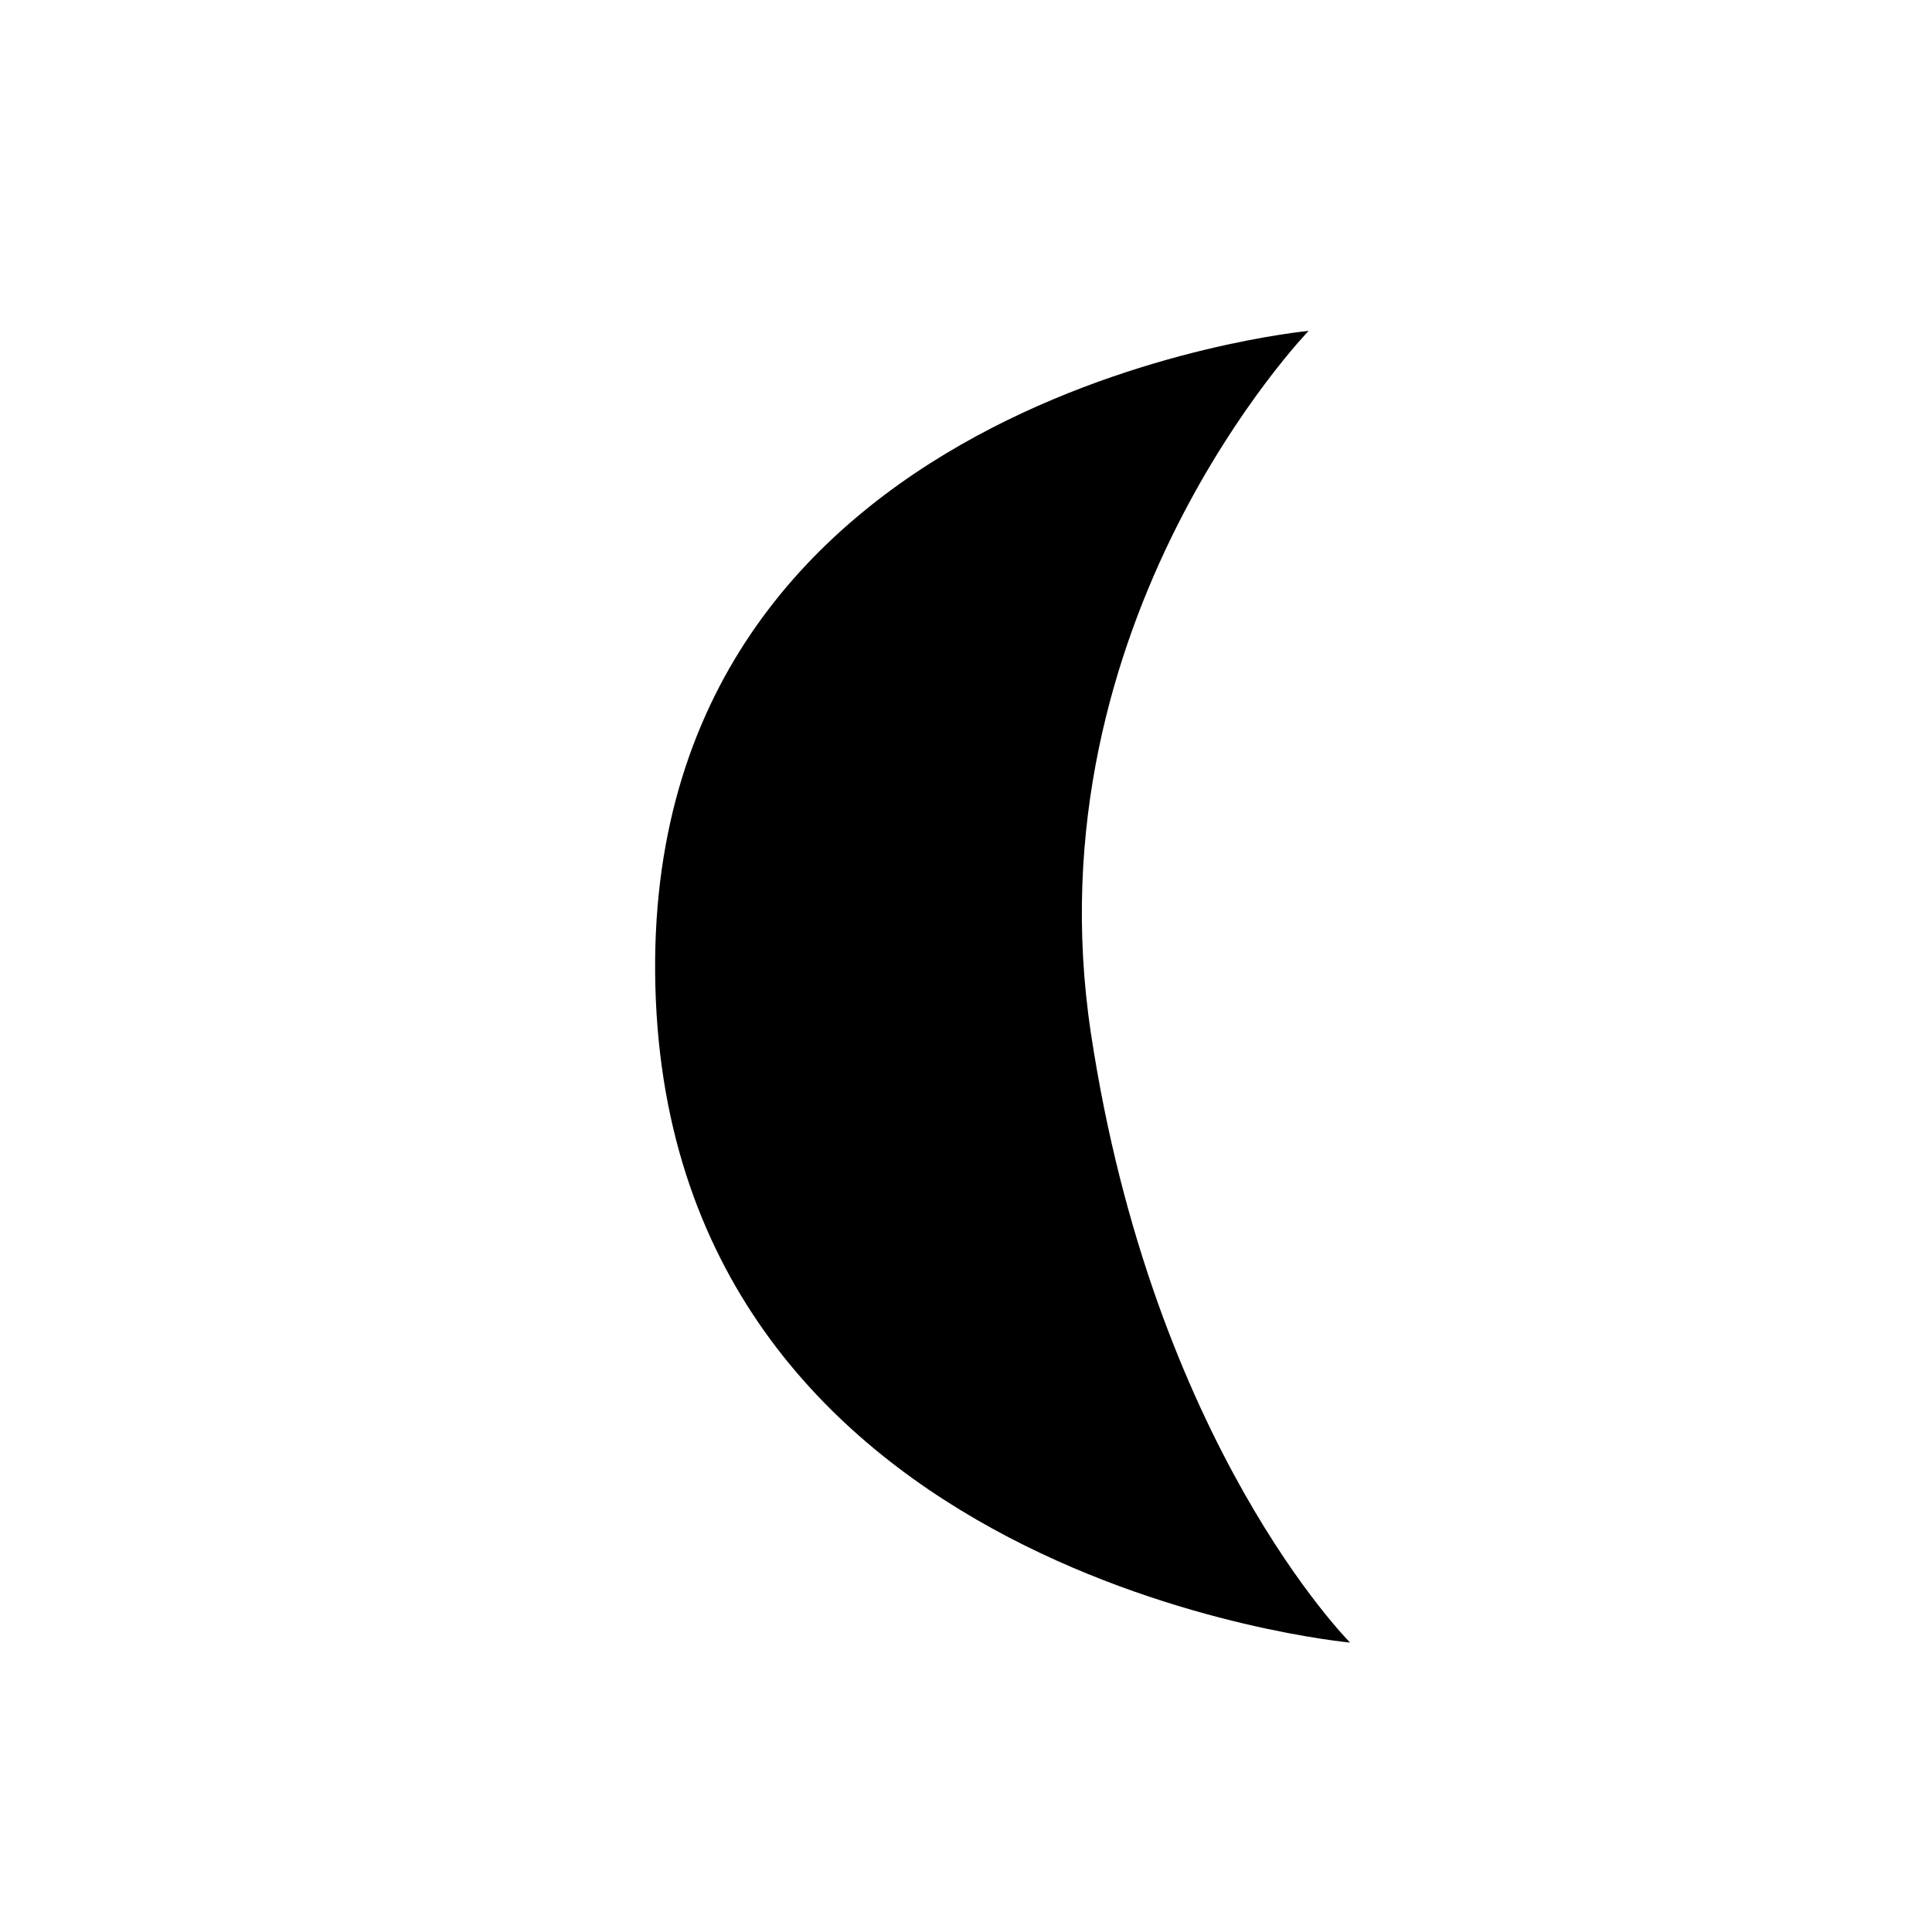 <?xml version="1.0" encoding="UTF-8"?>
<!-- Uploaded to: SVG Repo, www.svgrepo.com, Generator: SVG Repo Mixer Tools -->
<svg fill="#000000" width="800px" height="800px" version="1.1" viewBox="144 144 512 512" xmlns="http://www.w3.org/2000/svg">
 <path d="m490.8 231.69s-74.195 76.719-57.707 186.06c16.488 109.34 68.699 161.55 68.699 161.55s-179.99-16.488-184.11-173.81c-4.121-157.32 173.12-173.8 173.12-173.8z"/>
</svg>